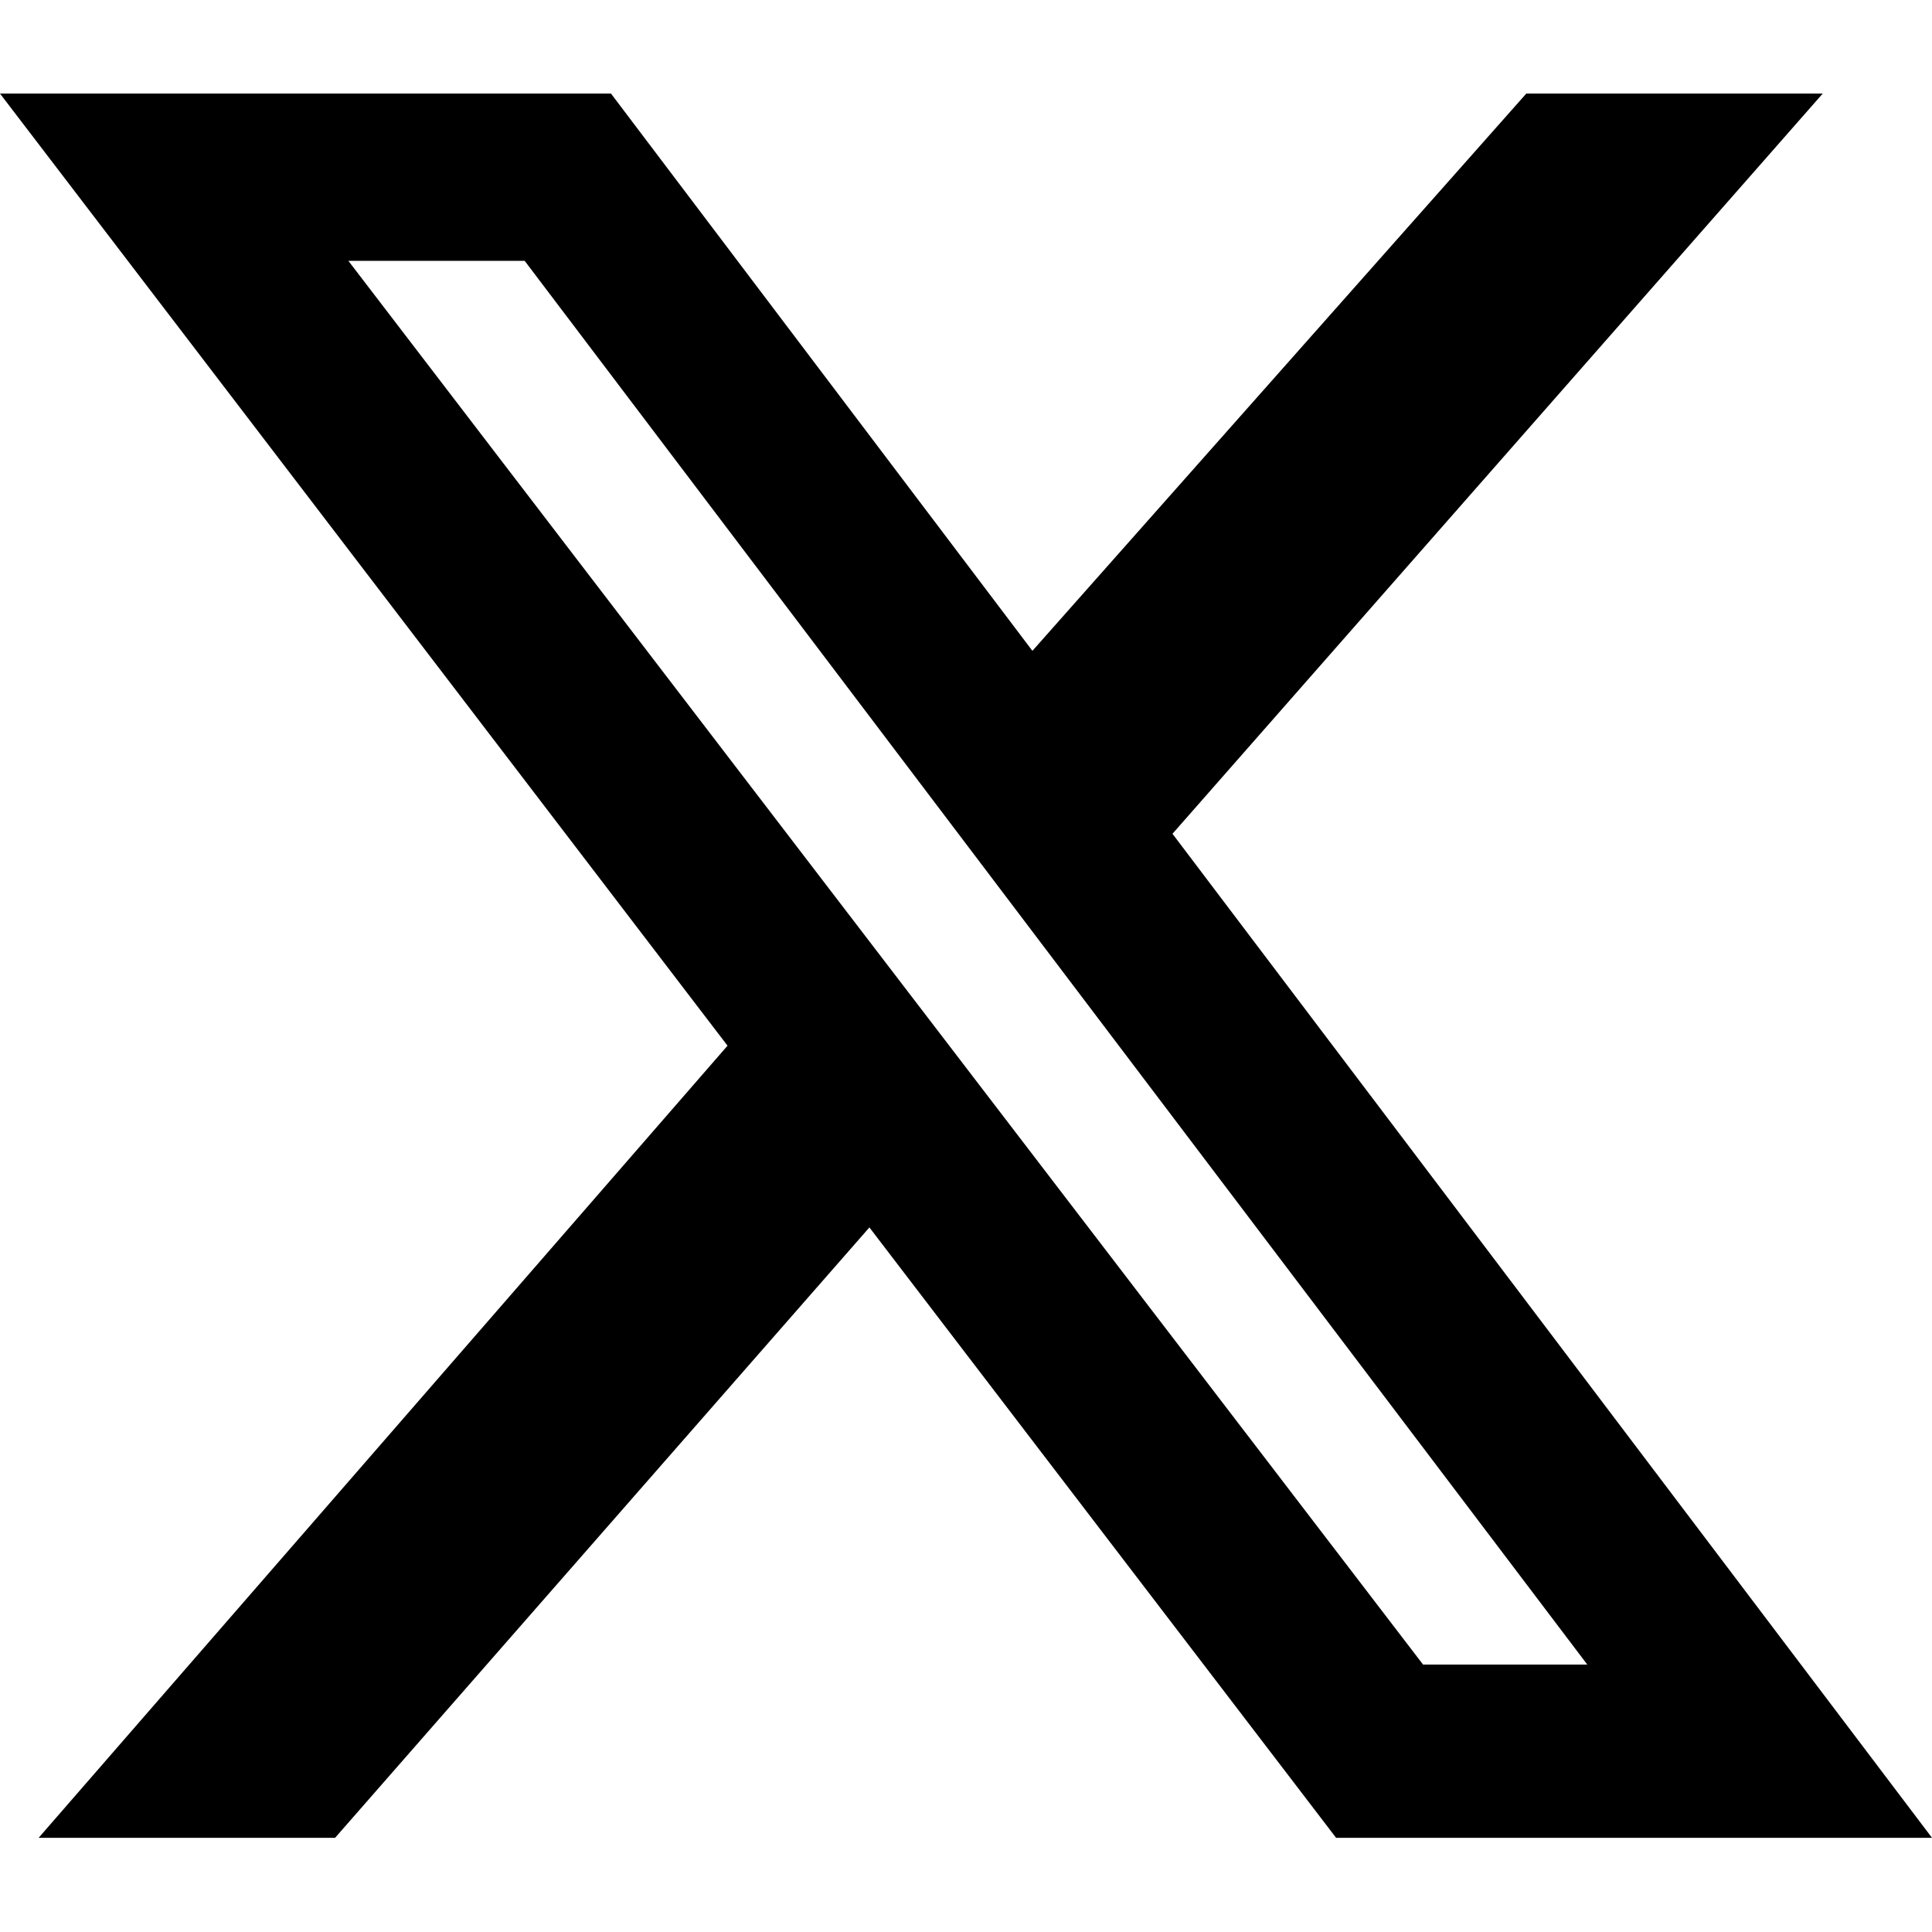 <svg xmlns="http://www.w3.org/2000/svg" viewBox="0 0 32 32"><path d="M25.28 1.55h4.91L19.42 13.81 32 30.44h-9.87L14.4 20.33 5.55 30.44H.64l11.41-13.12L0 1.55h10.12l6.98 9.23 8.18-9.23Zm-1.71 26.02h2.72L8.69 4.32H5.77l17.8 23.25Z" style="fill:#000;stroke-width:0"/></svg>